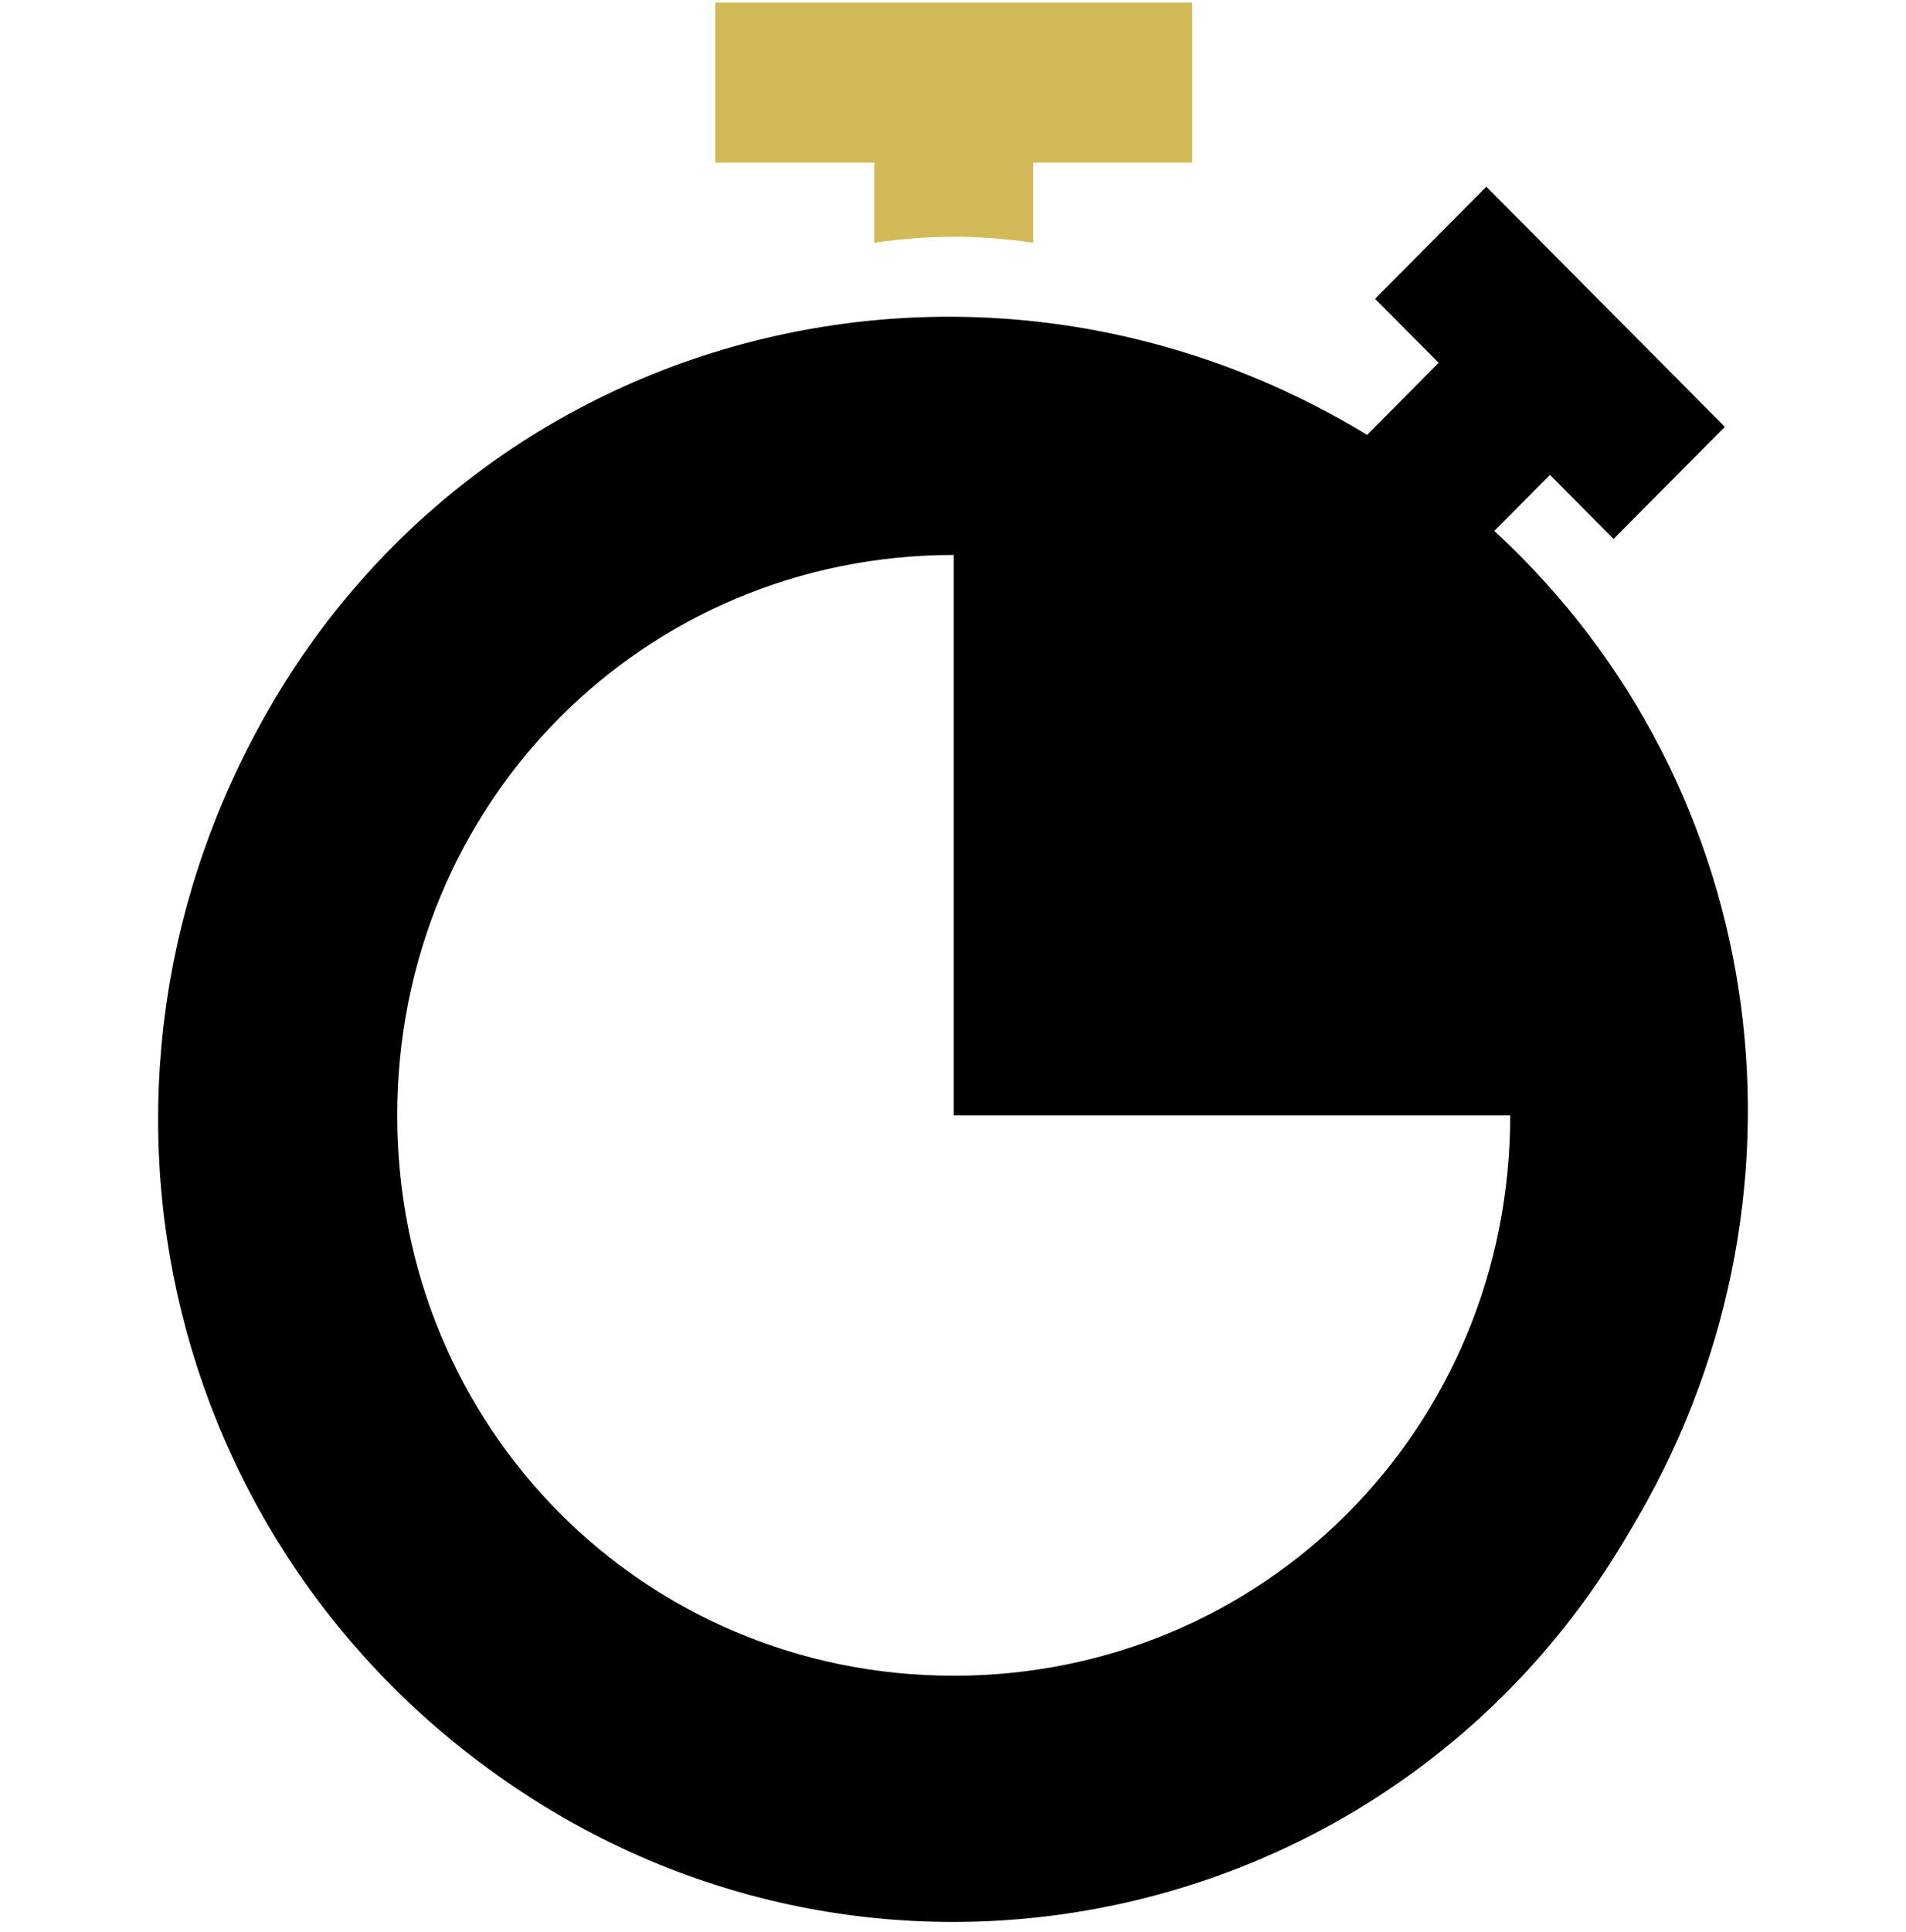 <svg width="152" height="154" viewBox="0 0 152 154" fill="none" xmlns="http://www.w3.org/2000/svg">
  <g clip-path="url(#clip0_15_268)">
  <path d="M57.039 0.205V12.968H69.719V19.35C74.156 18.712 77.96 18.712 82.398 19.35V12.968H95.078V0.205H57.039Z" fill="#D2BA59"/>
  <path d="M119.169 42.323L123.607 37.856L128.679 42.961L137.555 34.027L118.535 14.883L109.659 23.817L114.731 28.922L109.025 34.665C78.594 16.159 39.288 25.731 21.536 56.362C3.785 86.993 13.294 125.282 43.092 143.789C72.889 162.295 112.195 152.723 129.947 122.092C145.796 95.928 141.358 62.744 119.169 42.323ZM76.058 133.579C51.333 133.579 31.68 113.796 31.68 88.908C31.68 64.02 51.333 44.237 76.058 44.237V88.908H120.437C120.437 113.796 100.784 133.579 76.058 133.579Z" fill="black"/>
  </g>
  <defs>
  <clipPath id="clip0_15_268">
  <rect width="152" height="153" fill="white" transform="translate(0 0.205)"/>
  </clipPath>
  </defs>
  </svg>
  